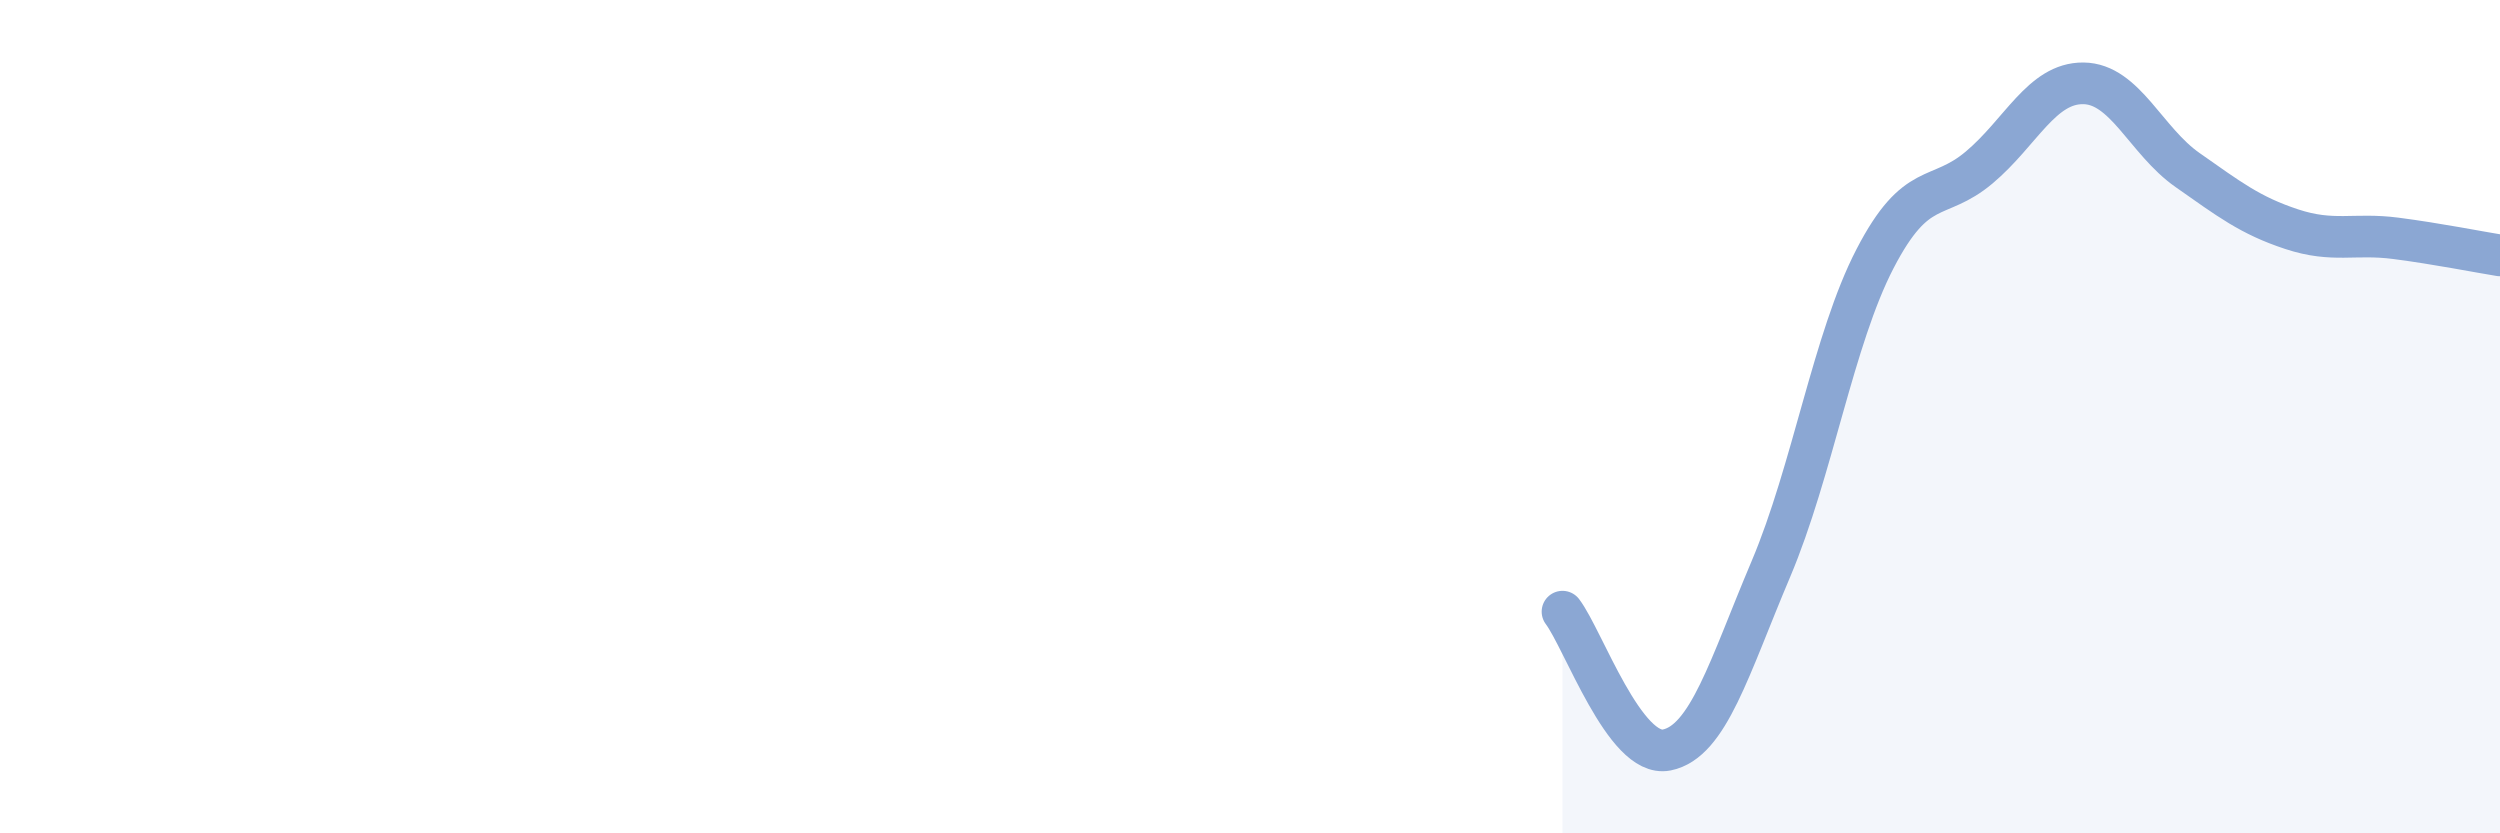 
    <svg width="60" height="20" viewBox="0 0 60 20" xmlns="http://www.w3.org/2000/svg">
      <path
        d="M 37.5,14.68 C 38,15.34 39,18.2 40,18 C 41,17.8 41.5,16.02 42.5,13.66 C 43.5,11.3 44,8.14 45,6.21 C 46,4.28 46.5,4.86 47.5,4.02 C 48.5,3.18 49,1.99 50,2 C 51,2.01 51.5,3.38 52.5,4.08 C 53.5,4.78 54,5.17 55,5.5 C 56,5.83 56.5,5.59 57.5,5.72 C 58.5,5.85 59.5,6.05 60,6.13L60 20L37.5 20Z"
        fill="#8ba7d3"
        opacity="0.1"
        stroke-linecap="round"
        stroke-linejoin="round"
      />
      <path
        d="M 37.5,14.68 C 38,15.34 39,18.2 40,18 C 41,17.8 41.5,16.02 42.5,13.66 C 43.5,11.3 44,8.14 45,6.21 C 46,4.28 46.5,4.86 47.5,4.02 C 48.5,3.18 49,1.99 50,2 C 51,2.01 51.5,3.38 52.5,4.08 C 53.5,4.78 54,5.17 55,5.5 C 56,5.83 56.5,5.59 57.5,5.72 C 58.5,5.85 59.5,6.05 60,6.13"
        stroke="#8ba7d3"
        stroke-width="1"
        fill="none"
        stroke-linecap="round"
        stroke-linejoin="round"
      />
    </svg>
  